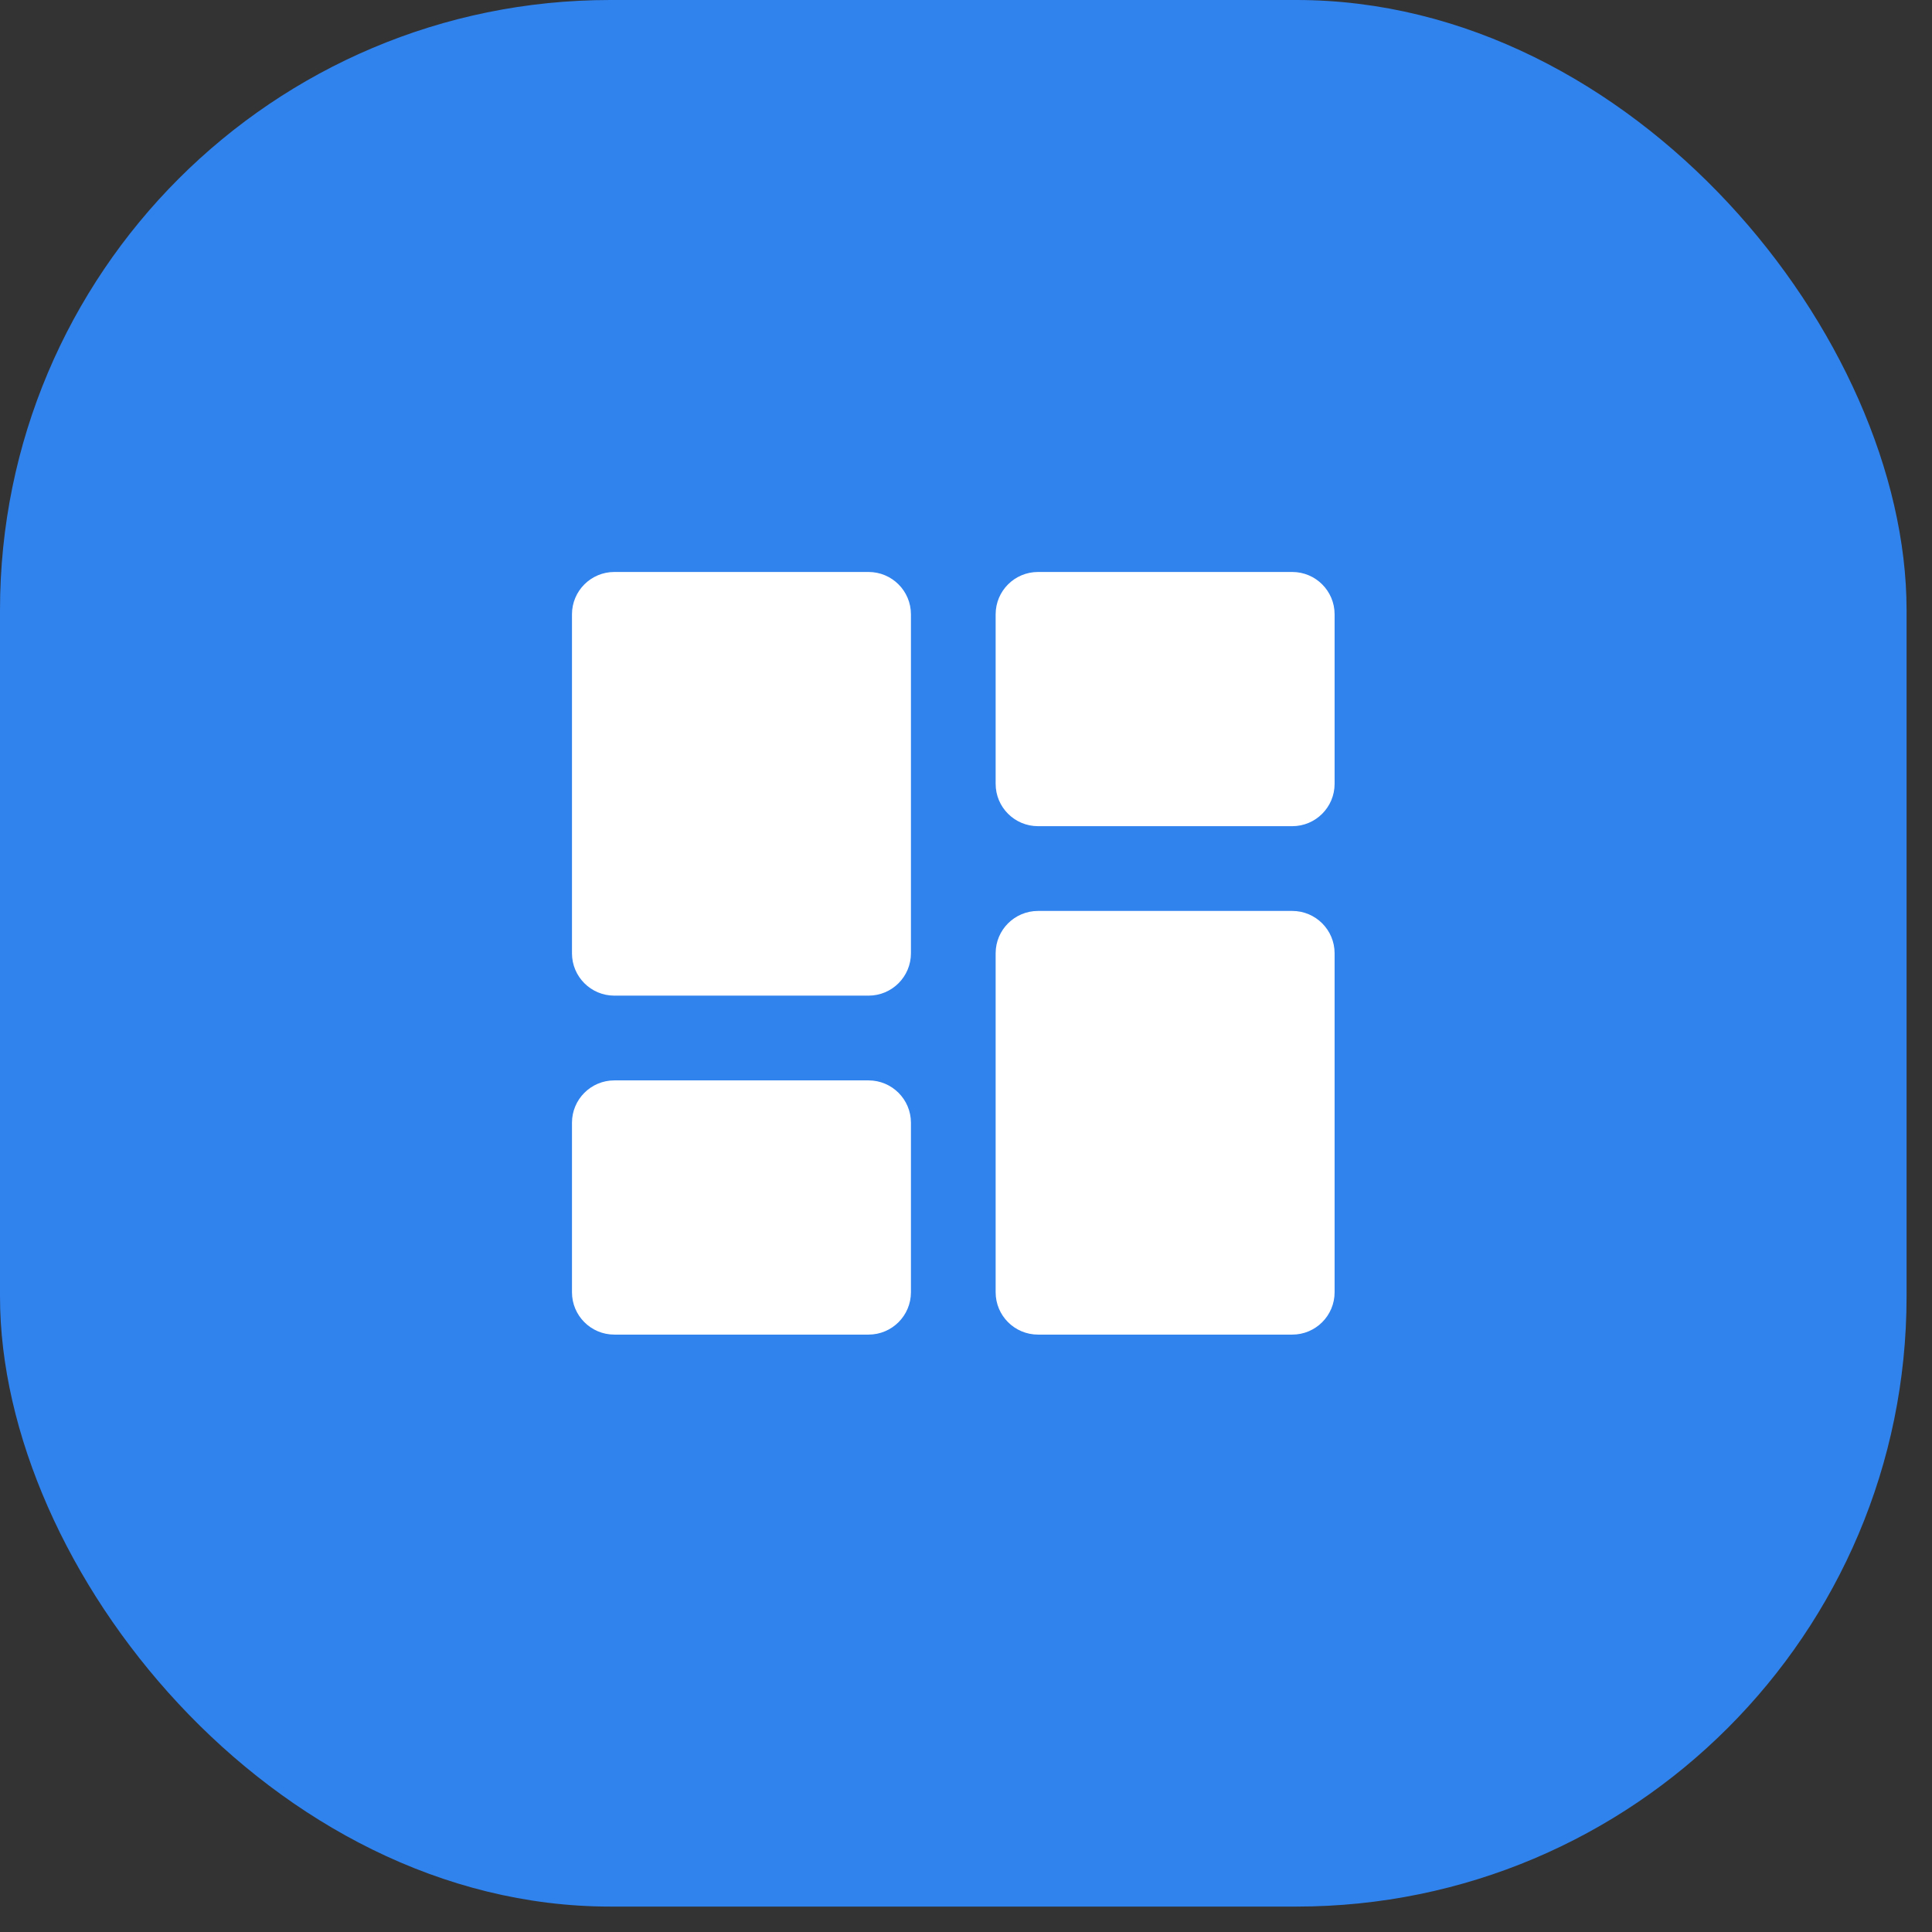 <?xml version="1.0" encoding="utf-8"?>
<svg xmlns="http://www.w3.org/2000/svg" fill="none" height="100%" overflow="visible" preserveAspectRatio="none" style="display: block;" viewBox="0 0 38 38" width="100%">
<rect x="0" y="0" width="38" height="38" fill="#333333" stroke="none"/>
<g id="Icon">
<rect fill="#3082ED" height="37.5" id="Base" rx="12" width="37.5"/>
<path d="M11.25 18.75C11.25 19.21 11.623 19.583 12.083 19.583H17.083C17.544 19.583 17.917 19.21 17.917 18.75V12.083C17.917 11.623 17.544 11.25 17.083 11.25H12.083C11.623 11.25 11.25 11.623 11.25 12.083V18.75ZM11.25 25.417C11.25 25.877 11.623 26.25 12.083 26.25H17.083C17.544 26.25 17.917 25.877 17.917 25.417V22.083C17.917 21.623 17.544 21.25 17.083 21.25H12.083C11.623 21.25 11.25 21.623 11.25 22.083V25.417ZM19.583 25.417C19.583 25.877 19.956 26.25 20.417 26.25H25.417C25.877 26.25 26.25 25.877 26.25 25.417V18.75C26.25 18.29 25.877 17.917 25.417 17.917H20.417C19.956 17.917 19.583 18.29 19.583 18.75V25.417ZM20.417 11.25C19.956 11.25 19.583 11.623 19.583 12.083V15.417C19.583 15.877 19.956 16.25 20.417 16.25H25.417C25.877 16.25 26.25 15.877 26.25 15.417V12.083C26.25 11.623 25.877 11.25 25.417 11.25H20.417Z" fill="white" id="Vector"/>
</g>
</svg>